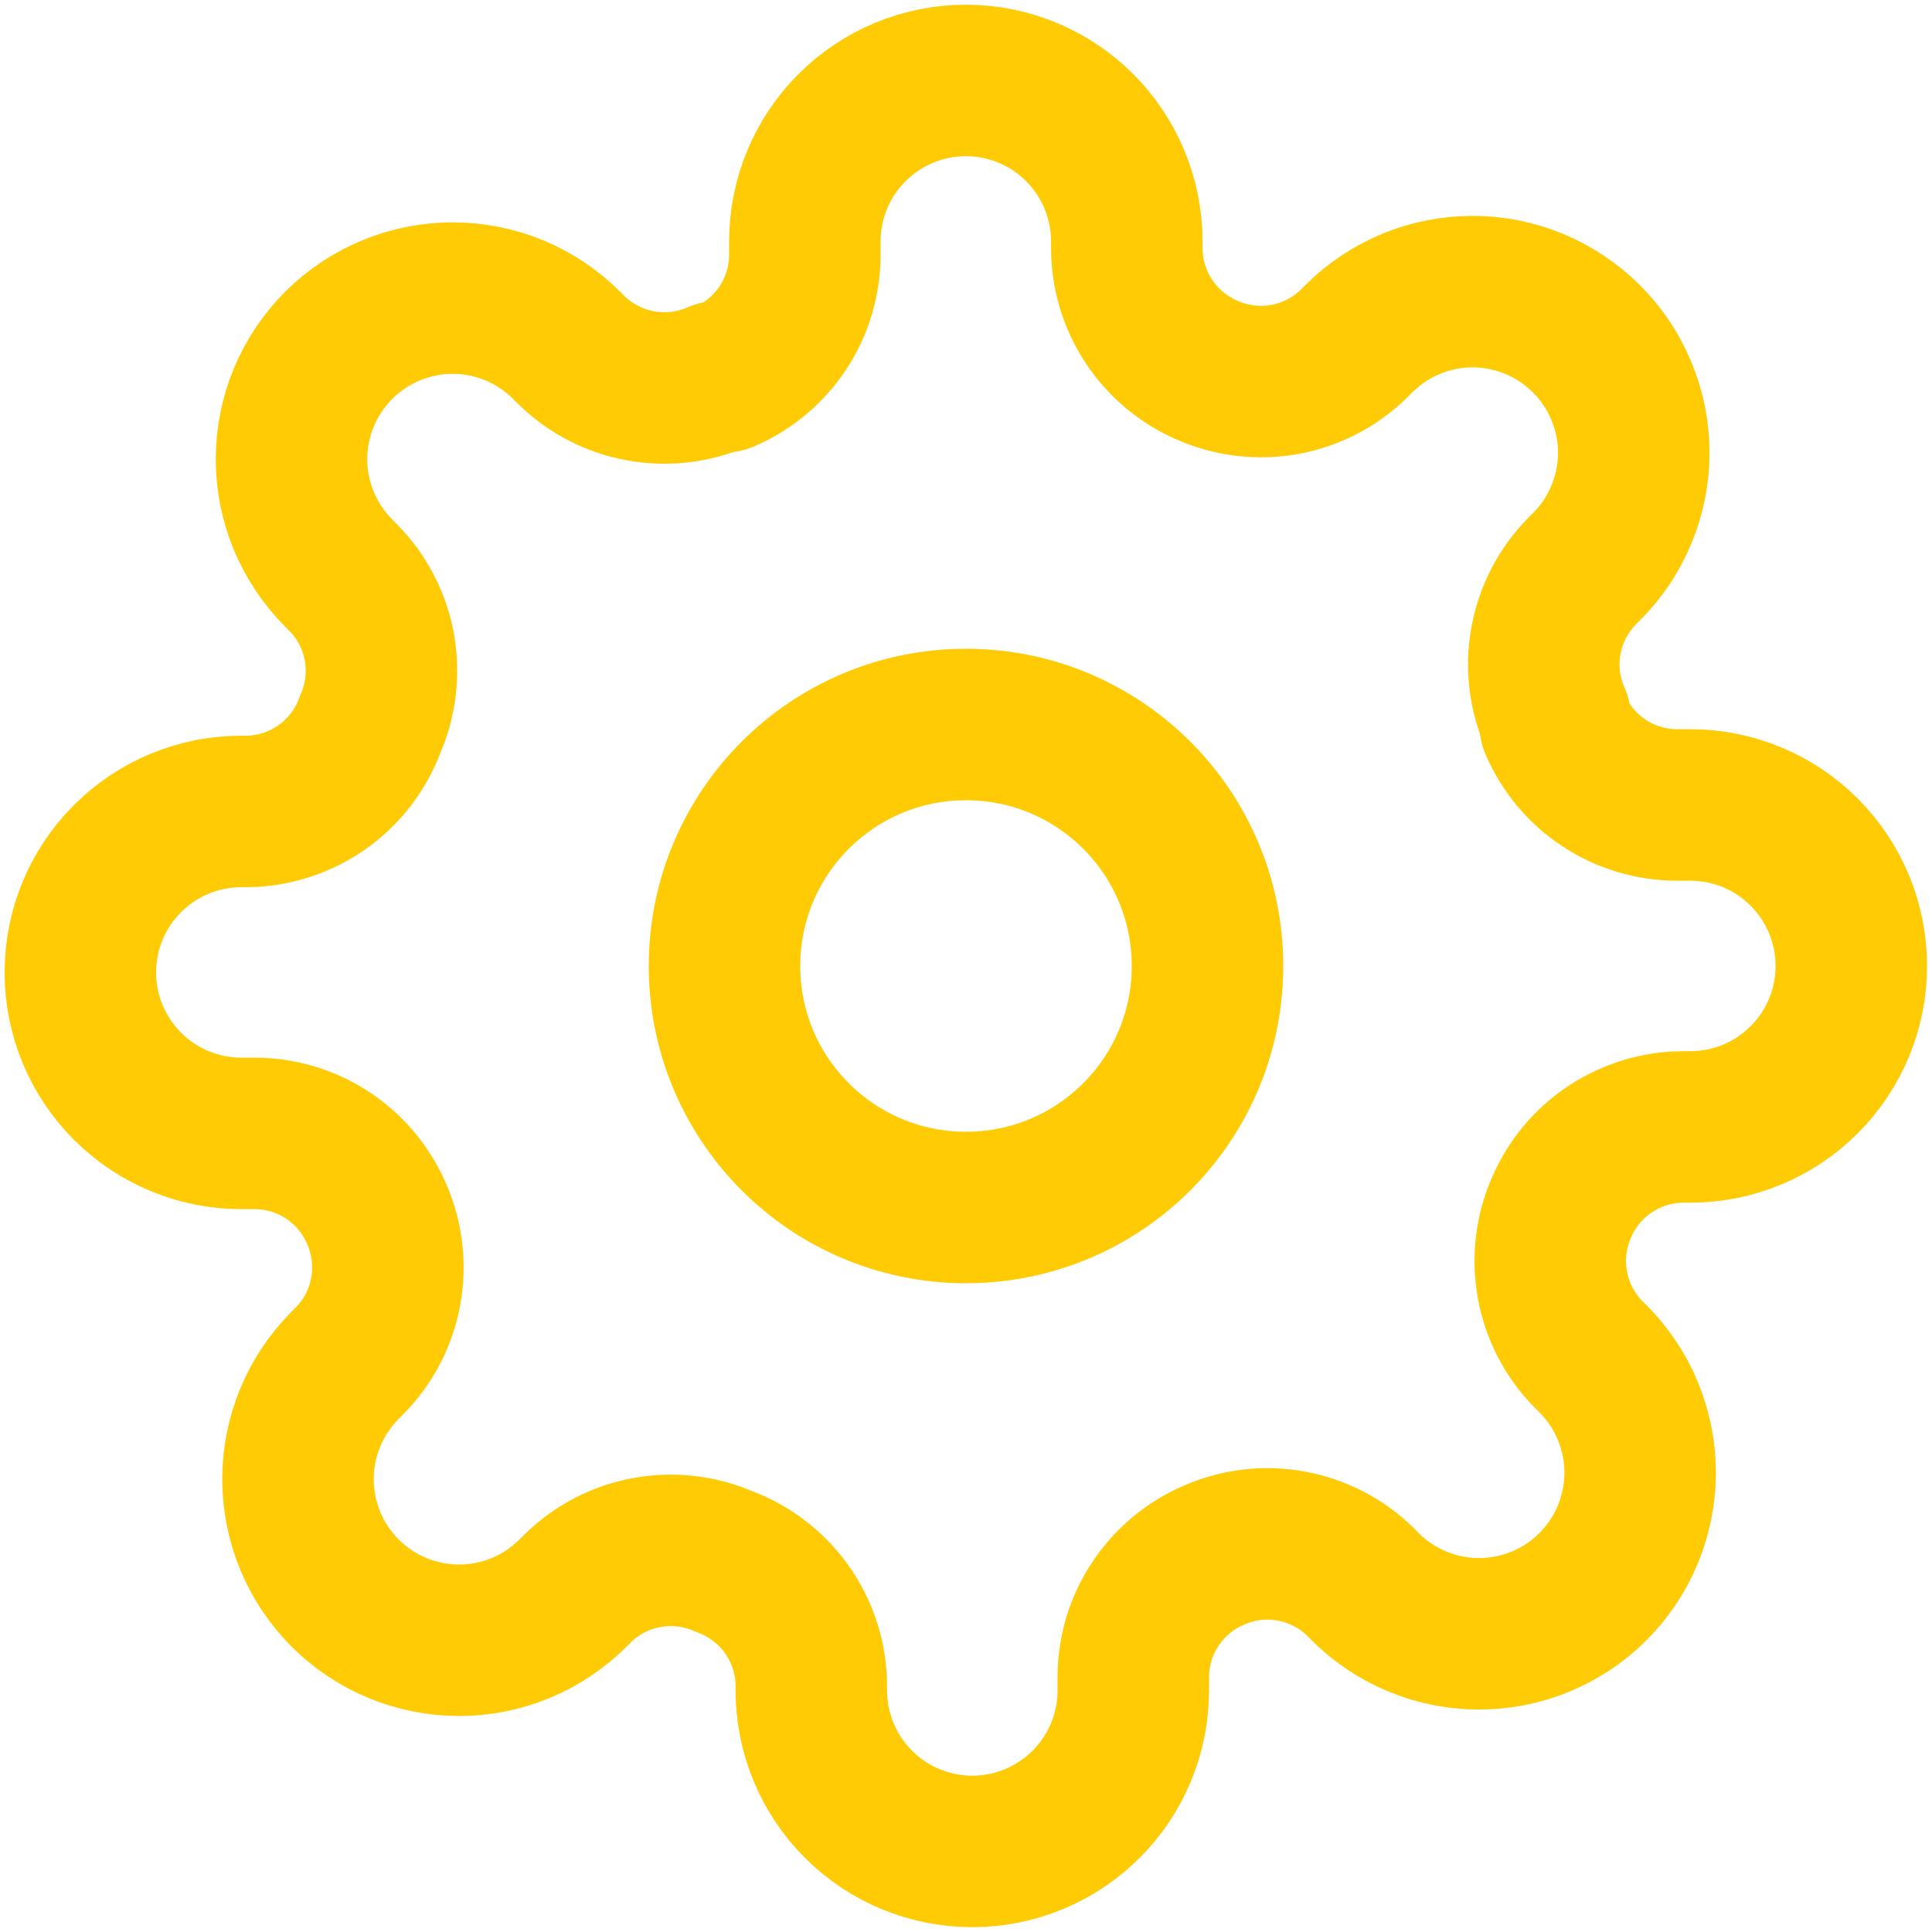 <svg width="17" height="17" viewBox="0 0 17 17" fill="none" xmlns="http://www.w3.org/2000/svg">
<path d="M8.5 10.625C9.674 10.625 10.625 9.674 10.625 8.5C10.625 7.326 9.674 6.375 8.5 6.375C7.326 6.375 6.375 7.326 6.375 8.5C6.375 9.674 7.326 10.625 8.5 10.625Z" stroke="#FFCB04" stroke-width="1.333" stroke-linecap="round" stroke-linejoin="round"/>
<path d="M13.74 10.625C13.646 10.838 13.618 11.075 13.66 11.305C13.701 11.535 13.811 11.747 13.974 11.914L14.017 11.956C14.148 12.088 14.253 12.244 14.324 12.416C14.395 12.588 14.432 12.773 14.432 12.959C14.432 13.145 14.395 13.329 14.324 13.501C14.253 13.673 14.148 13.829 14.017 13.961C13.885 14.093 13.729 14.197 13.557 14.268C13.385 14.34 13.2 14.376 13.014 14.376C12.828 14.376 12.644 14.34 12.472 14.268C12.3 14.197 12.144 14.093 12.012 13.961L11.97 13.918C11.803 13.755 11.591 13.646 11.361 13.604C11.131 13.562 10.894 13.59 10.68 13.685C10.471 13.774 10.292 13.924 10.166 14.114C10.04 14.304 9.973 14.526 9.972 14.754V14.875C9.972 15.25 9.823 15.611 9.557 15.876C9.291 16.142 8.931 16.291 8.555 16.291C8.18 16.291 7.819 16.142 7.554 15.876C7.288 15.611 7.139 15.25 7.139 14.875V14.811C7.133 14.576 7.057 14.349 6.921 14.158C6.784 13.968 6.594 13.822 6.374 13.741C6.16 13.647 5.923 13.619 5.693 13.661C5.463 13.702 5.251 13.812 5.085 13.975L5.042 14.018C4.91 14.149 4.754 14.254 4.582 14.325C4.41 14.396 4.226 14.433 4.04 14.433C3.854 14.433 3.669 14.396 3.497 14.325C3.325 14.254 3.169 14.149 3.037 14.018C2.906 13.886 2.801 13.73 2.73 13.558C2.659 13.386 2.622 13.201 2.622 13.015C2.622 12.829 2.659 12.645 2.73 12.473C2.801 12.301 2.906 12.145 3.037 12.013L3.08 11.97C3.243 11.804 3.353 11.591 3.394 11.362C3.436 11.132 3.408 10.895 3.314 10.681C3.224 10.472 3.075 10.293 2.885 10.167C2.695 10.041 2.472 9.974 2.244 9.973H2.124C1.748 9.973 1.388 9.824 1.122 9.558C0.856 9.292 0.707 8.932 0.707 8.556C0.707 8.181 0.856 7.82 1.122 7.555C1.388 7.289 1.748 7.14 2.124 7.14H2.187C2.422 7.134 2.649 7.058 2.84 6.922C3.031 6.785 3.176 6.595 3.257 6.375C3.351 6.161 3.379 5.924 3.338 5.694C3.296 5.464 3.187 5.252 3.023 5.086L2.981 5.043C2.849 4.911 2.745 4.755 2.673 4.583C2.602 4.411 2.565 4.227 2.565 4.041C2.565 3.855 2.602 3.67 2.673 3.498C2.745 3.326 2.849 3.17 2.981 3.038C3.112 2.907 3.269 2.802 3.441 2.731C3.613 2.66 3.797 2.623 3.983 2.623C4.169 2.623 4.354 2.66 4.526 2.731C4.698 2.802 4.854 2.907 4.985 3.038L5.028 3.081C5.195 3.244 5.407 3.354 5.637 3.395C5.866 3.437 6.103 3.409 6.317 3.315H6.374C6.583 3.225 6.762 3.076 6.888 2.886C7.014 2.696 7.081 2.473 7.082 2.245V2.125C7.082 1.749 7.231 1.389 7.497 1.123C7.763 0.857 8.123 0.708 8.499 0.708C8.874 0.708 9.235 0.857 9.5 1.123C9.766 1.389 9.915 1.749 9.915 2.125V2.188C9.916 2.416 9.984 2.639 10.11 2.829C10.236 3.019 10.414 3.168 10.624 3.258C10.837 3.352 11.074 3.38 11.304 3.339C11.534 3.297 11.746 3.188 11.913 3.024L11.955 2.982C12.087 2.85 12.243 2.746 12.415 2.674C12.587 2.603 12.771 2.566 12.958 2.566C13.144 2.566 13.328 2.603 13.5 2.674C13.672 2.746 13.828 2.85 13.96 2.982C14.092 3.113 14.196 3.27 14.267 3.442C14.339 3.614 14.376 3.798 14.376 3.984C14.376 4.17 14.339 4.355 14.267 4.527C14.196 4.699 14.092 4.855 13.96 4.986L13.917 5.029C13.754 5.196 13.645 5.408 13.603 5.638C13.561 5.867 13.589 6.104 13.684 6.318V6.375C13.774 6.584 13.922 6.763 14.113 6.889C14.303 7.015 14.525 7.082 14.753 7.083H14.874C15.249 7.083 15.61 7.232 15.875 7.498C16.141 7.764 16.29 8.124 16.29 8.5C16.29 8.875 16.141 9.236 15.875 9.501C15.61 9.767 15.249 9.916 14.874 9.916H14.81C14.582 9.917 14.359 9.985 14.169 10.111C13.979 10.236 13.83 10.415 13.74 10.625Z" stroke="#FFCB04" stroke-width="1.333" stroke-linecap="round" stroke-linejoin="round"/>
</svg>
